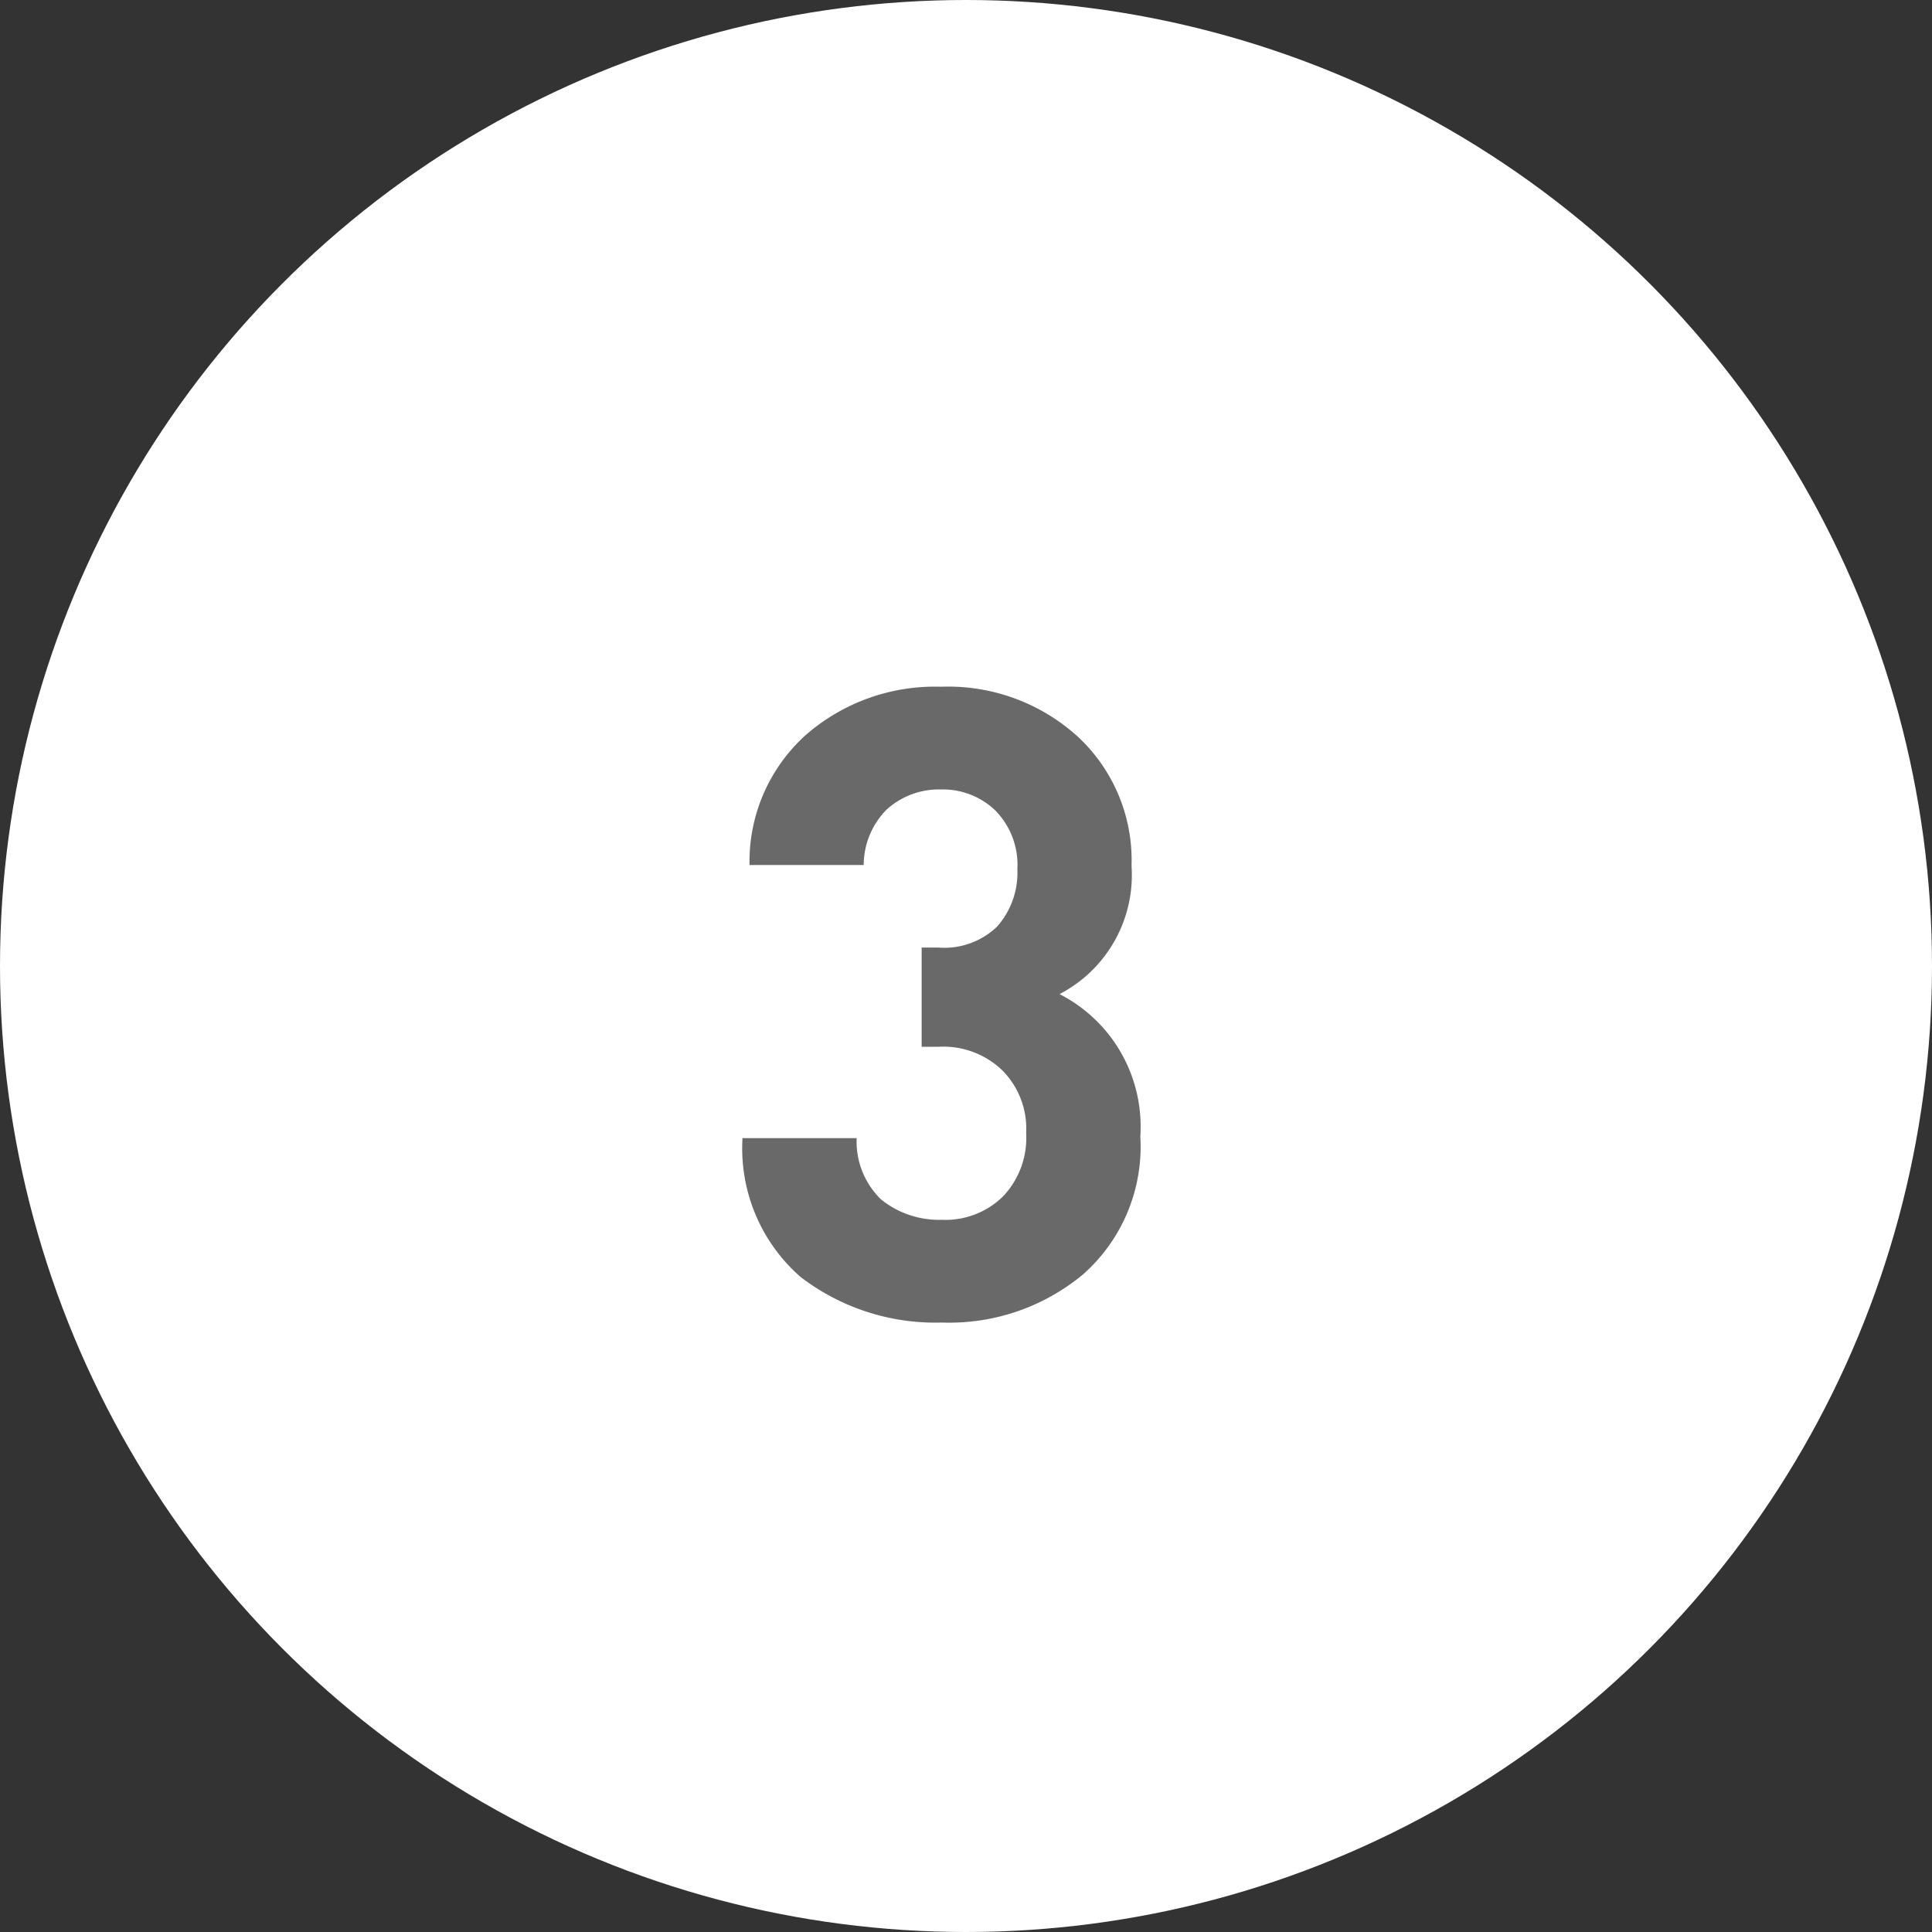 <svg id="Gruppe_68" data-name="Gruppe 68" xmlns="http://www.w3.org/2000/svg" width="44" height="44" viewBox="0 0 44 44">
    <rect x="0" y="0" width="44" height="44" fill="#333333" stroke="none"/>
    <circle id="Ellipse_4" data-name="Ellipse 4" cx="22" cy="22" r="22" fill="#fff"/>
    <path id="Pfad_280" data-name="Pfad 280" d="M25.97,25.88a3.885,3.885,0,0,1-1.3,3.14,4.766,4.766,0,0,1-3.22,1.1,5.043,5.043,0,0,1-3.22-1.04,3.889,3.889,0,0,1-1.32-3.16h2.6a1.832,1.832,0,0,0,.56,1.4,2.1,2.1,0,0,0,1.38.46,1.865,1.865,0,0,0,1.38-.52,1.932,1.932,0,0,0,.54-1.46,1.879,1.879,0,0,0-.54-1.42,1.932,1.932,0,0,0-1.46-.54h-.38V21.58h.38a1.731,1.731,0,0,0,1.34-.48,1.844,1.844,0,0,0,.46-1.3,1.77,1.77,0,0,0-.5-1.34,1.721,1.721,0,0,0-1.24-.48,1.762,1.762,0,0,0-1.24.46,1.8,1.8,0,0,0-.52,1.26h-2.6a3.878,3.878,0,0,1,1.28-2.96,4.472,4.472,0,0,1,3.08-1.1,4.388,4.388,0,0,1,3.12,1.14,3.842,3.842,0,0,1,1.22,2.94,3.054,3.054,0,0,1-1.64,2.92A3.387,3.387,0,0,1,25.97,25.88Z" fill="#696969"/>
</svg>
